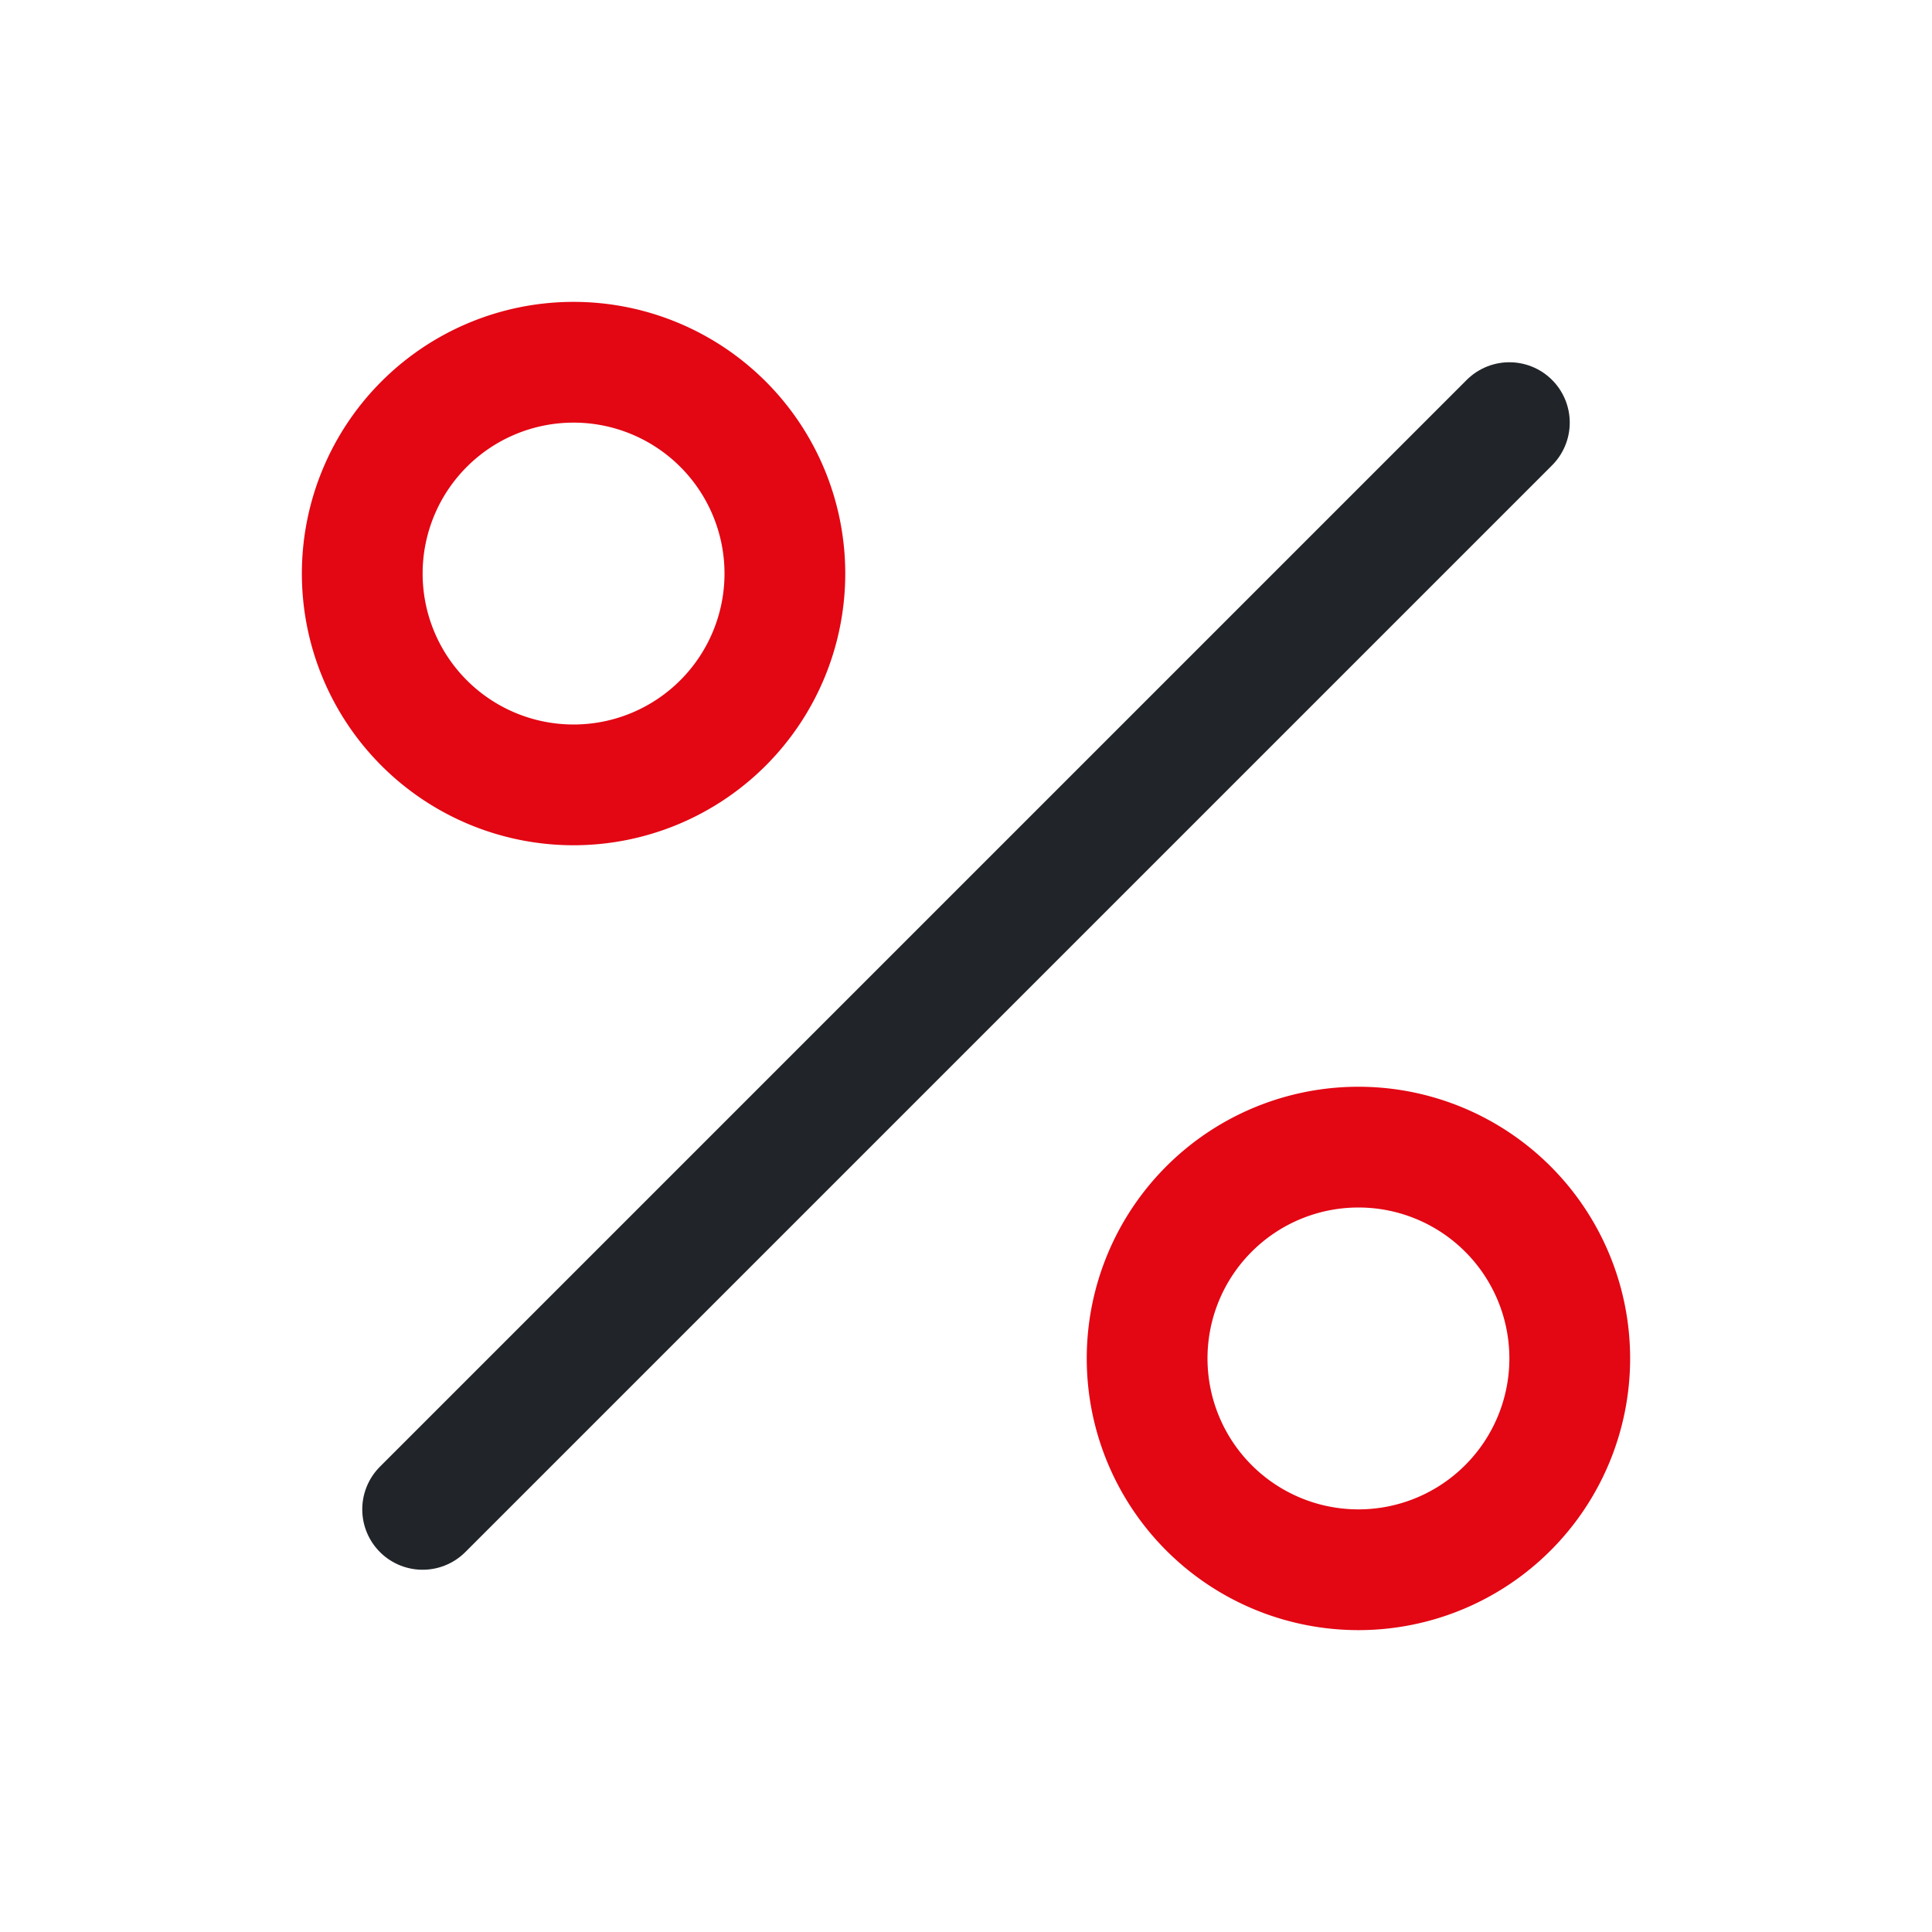 <svg width="32" height="32" fill="none" xmlns="http://www.w3.org/2000/svg"><path d="M25 7L7 25" stroke="#212529" stroke-width="2" stroke-linecap="round" stroke-linejoin="round"/><path d="M9.5 13a3.5 3.5 0 100-7 3.5 3.5 0 000 7zm13 13a3.5 3.5 0 100-7 3.5 3.5 0 000 7z" stroke="#E30613" stroke-width="2" stroke-miterlimit="10"/></svg>